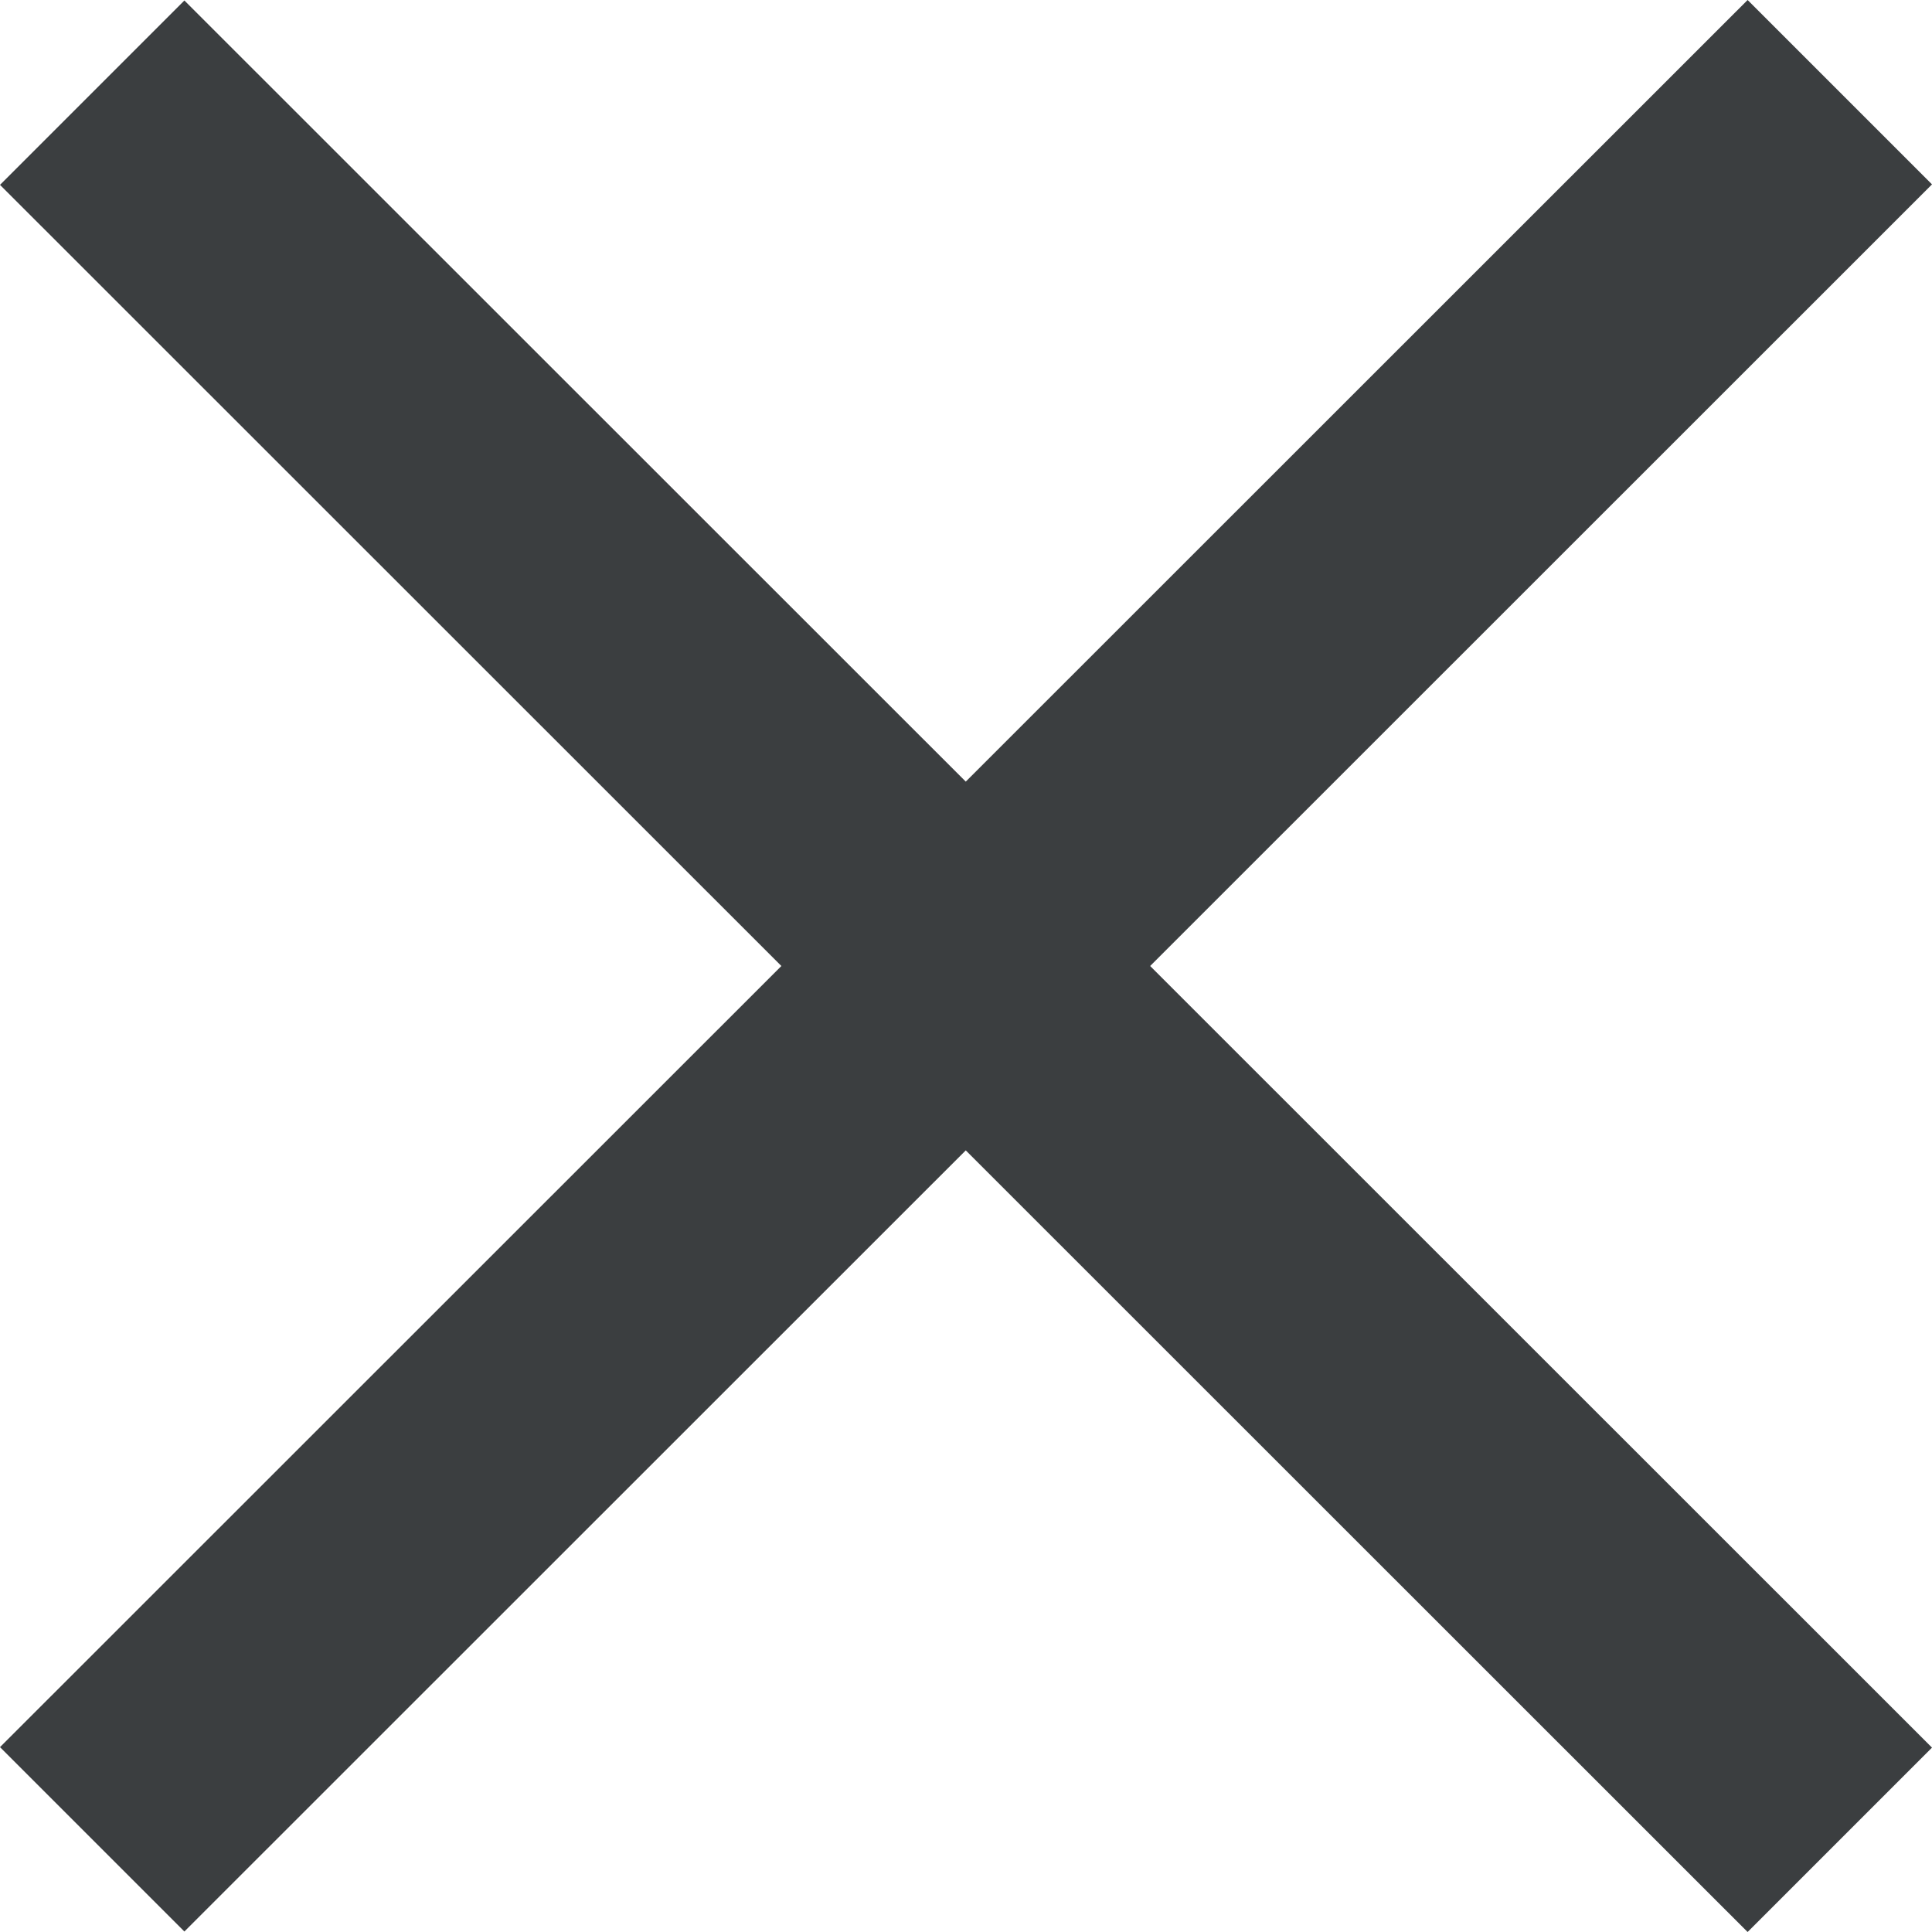 <?xml version="1.0" encoding="UTF-8"?>
<svg width="16px" height="16px" viewBox="0 0 16 16" version="1.1" xmlns="http://www.w3.org/2000/svg" xmlns:xlink="http://www.w3.org/1999/xlink">
    <title>Path@2x</title>
    <g id="Page-1" stroke="none" stroke-width="1" fill="none" fill-rule="evenodd">
        <g id="shopping-cart" transform="translate(-1374, -48)" fill="#3B3E40">
            <polygon id="Path" points="1381.998 54.473 1388.473 48 1390 49.527 1383.525 56 1390 62.473 1388.473 64 1381.998 57.527 1375.527 63.996 1374 62.469 1380.471 56 1374 49.531 1375.527 48.004"></polygon>
        </g>
    </g>
</svg>
